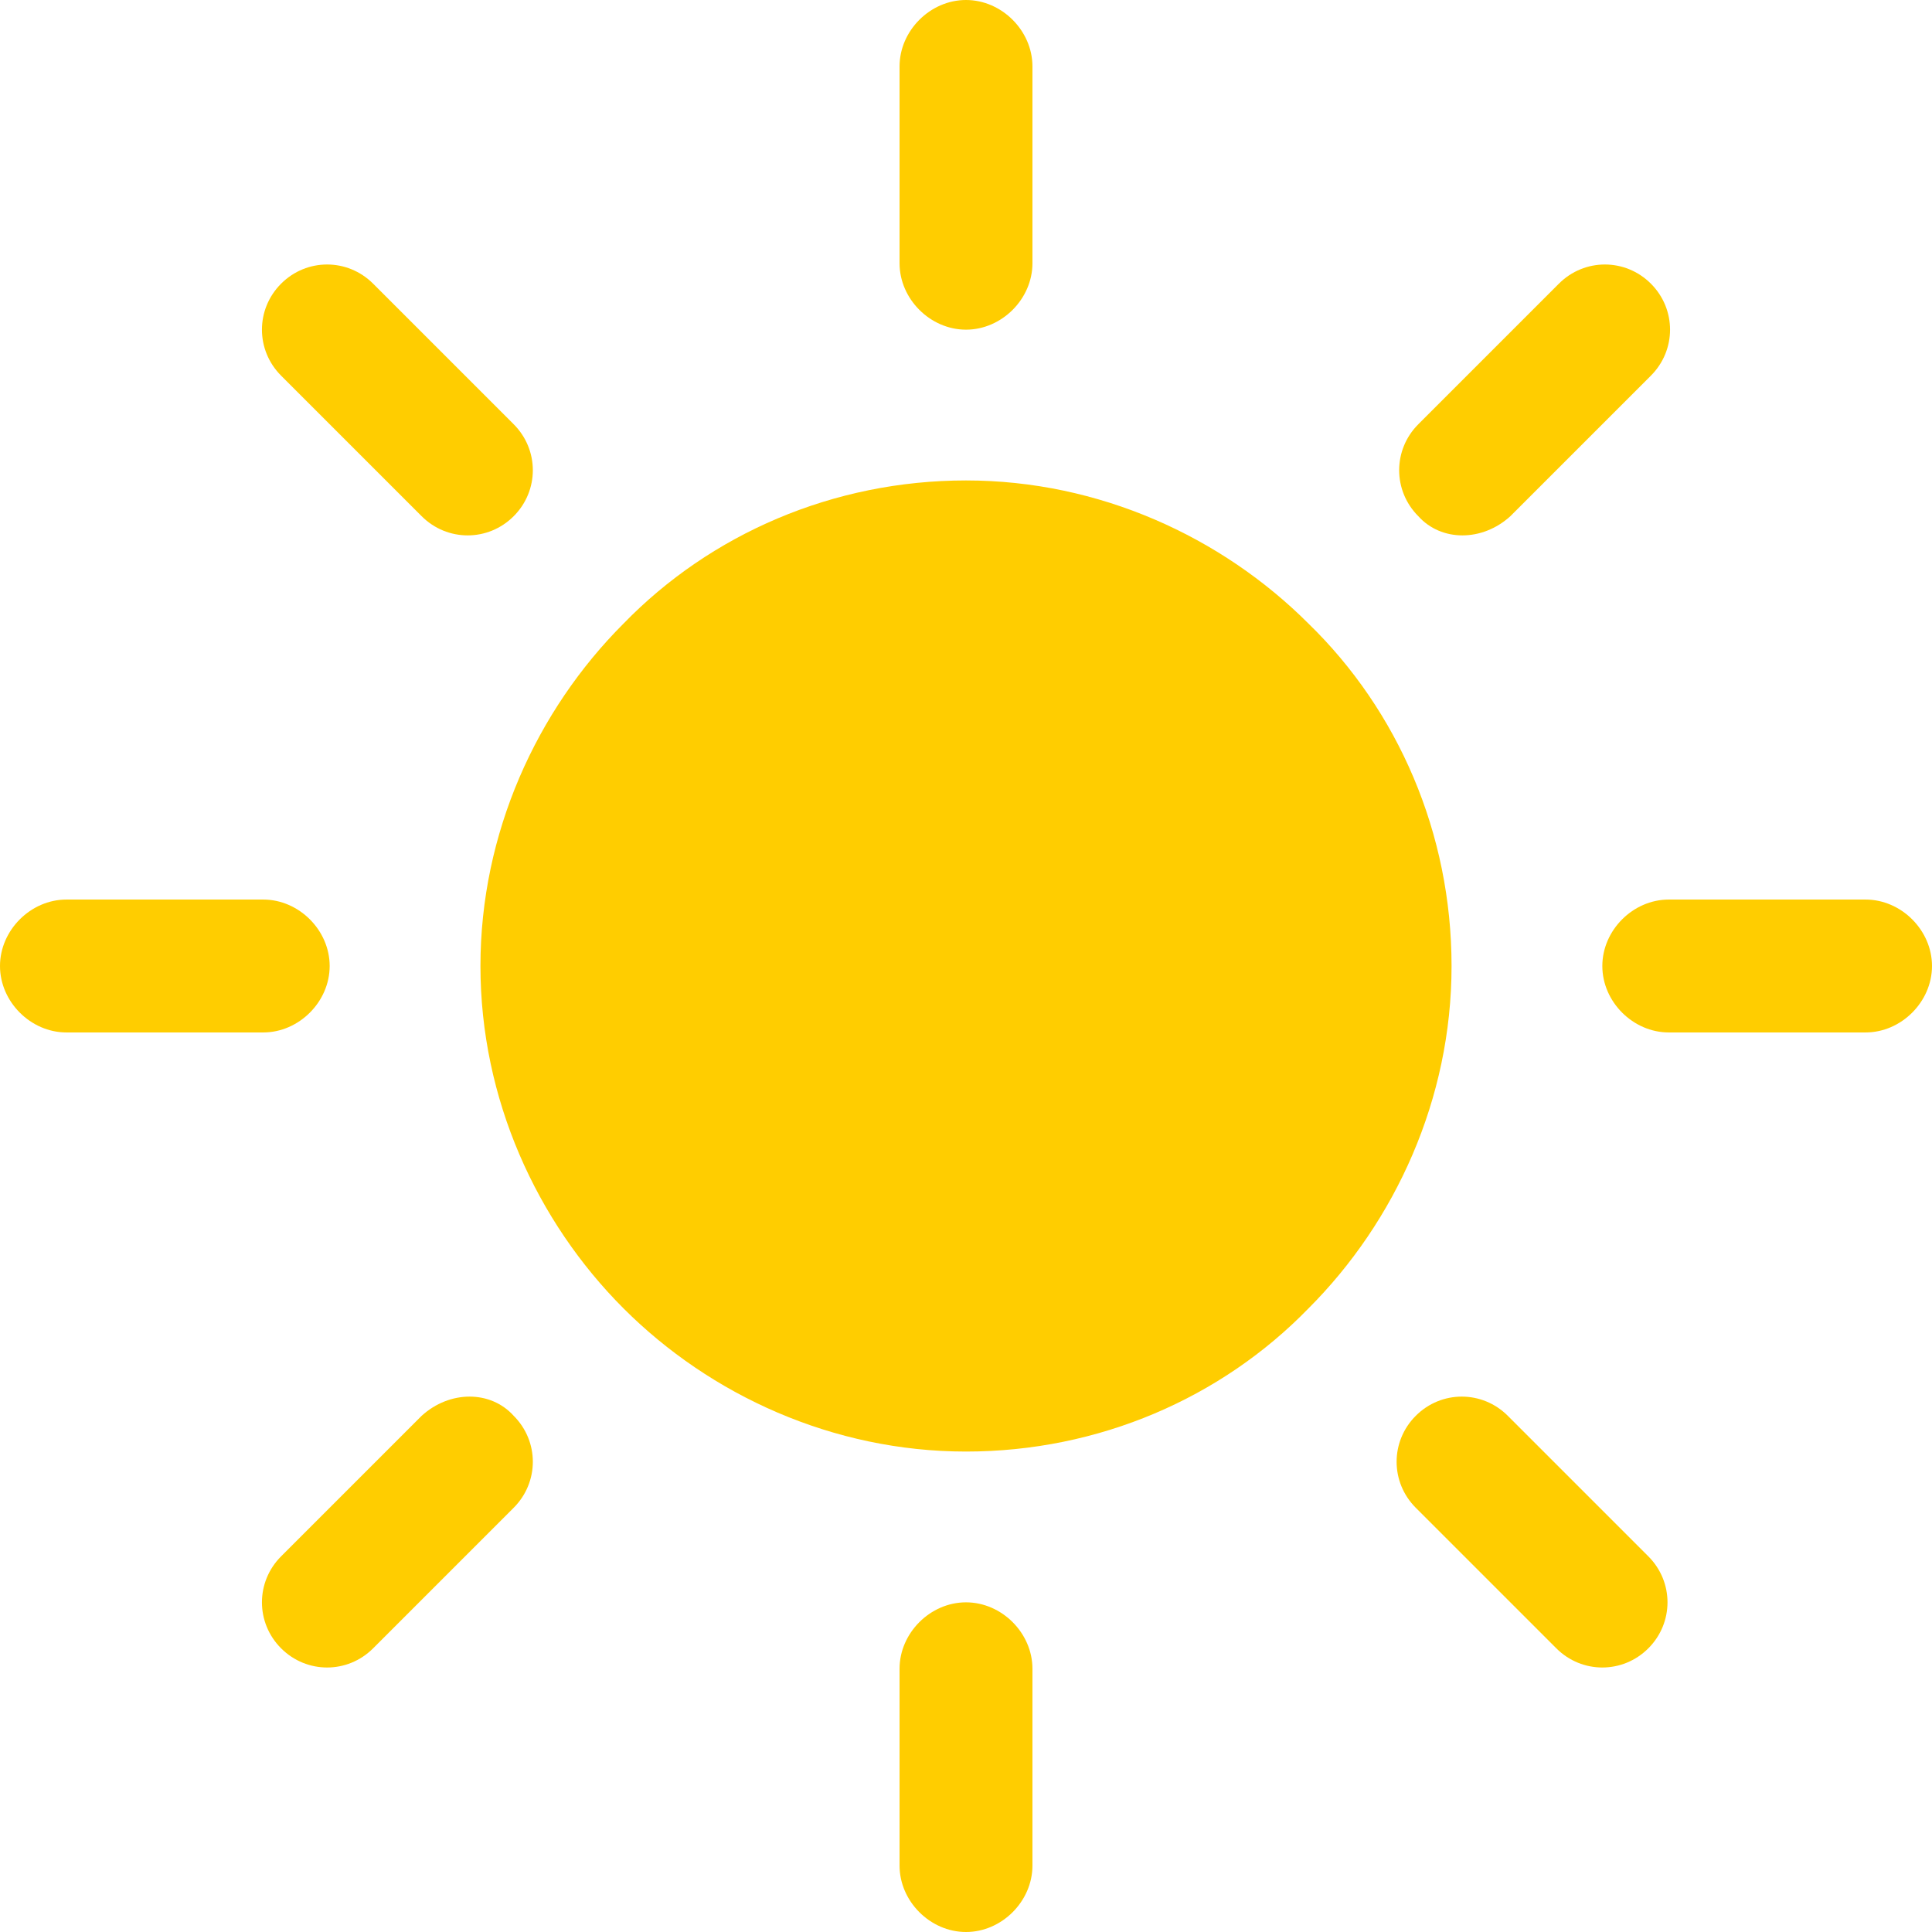 <?xml version="1.0" encoding="UTF-8"?> <svg xmlns="http://www.w3.org/2000/svg" xmlns:xlink="http://www.w3.org/1999/xlink" xmlns:svgjs="http://svgjs.com/svgjs" width="512" height="512" x="0" y="0" viewBox="0 0 302.4 302.4" style="enable-background:new 0 0 512 512" xml:space="preserve" class=""> <g> <g xmlns="http://www.w3.org/2000/svg"> <g> <g> <path d="M204.8,97.6C191.2,84,172,75.2,151.2,75.2s-40,8.4-53.6,22.4c-13.6,13.6-22.4,32.8-22.4,53.6s8.8,40,22.4,53.6 c13.6,13.6,32.8,22.4,53.6,22.4s40-8.4,53.6-22.4c13.6-13.6,22.4-32.8,22.4-53.6S218.8,111.2,204.8,97.6z" fill="#ffcd00" data-original="#000000" style=""></path> <path d="M151.2,51.6c5.6,0,10.4-4.8,10.4-10.4V10.4c0-5.6-4.8-10.4-10.4-10.4c-5.6,0-10.4,4.8-10.4,10.4v30.8 C140.8,46.8,145.6,51.6,151.2,51.6z" fill="#ffcd00" data-original="#000000" style=""></path> <path d="M236.4,80.8l22-22c4-4,4-10.4,0-14.4s-10.4-4-14.4,0l-22,22c-4,4-4,10.4,0,14.4C225.6,84.8,232,84.8,236.4,80.8z" fill="#ffcd00" data-original="#000000" style=""></path> <path d="M292,140.8h-30.8c-5.6,0-10.4,4.8-10.4,10.4c0,5.6,4.8,10.4,10.4,10.4H292c5.6,0,10.4-4.8,10.4-10.4 C302.4,145.6,297.6,140.8,292,140.8z" fill="#ffcd00" data-original="#000000" style=""></path> <path d="M236,221.6c-4-4-10.4-4-14.4,0s-4,10.4,0,14.4l22,22c4,4,10.4,4,14.4,0s4-10.4,0-14.4L236,221.6z" fill="#ffcd00" data-original="#000000" style=""></path> <path d="M151.2,250.8c-5.6,0-10.4,4.8-10.4,10.4V292c0,5.6,4.8,10.4,10.4,10.4c5.6,0,10.4-4.8,10.4-10.4v-30.8 C161.6,255.6,156.8,250.8,151.2,250.8z" fill="#ffcd00" data-original="#000000" style=""></path> <path d="M66,221.6l-22,22c-4,4-4,10.4,0,14.4s10.4,4,14.4,0l22-22c4-4,4-10.4,0-14.4C76.8,217.6,70.4,217.6,66,221.6z" fill="#ffcd00" data-original="#000000" style=""></path> <path d="M51.6,151.2c0-5.6-4.8-10.4-10.4-10.4H10.4c-5.6,0-10.4,4.8-10.4,10.4s4.8,10.4,10.4,10.4h30.8 C46.8,161.6,51.6,156.8,51.6,151.2z" fill="#ffcd00" data-original="#000000" style=""></path> <path d="M66,80.8c4,4,10.4,4,14.4,0s4-10.4,0-14.4l-22-22c-4-4-10.4-4-14.4,0s-4,10.4,0,14.4L66,80.8z" fill="#ffcd00" data-original="#000000" style=""></path> </g> </g> </g> <g xmlns="http://www.w3.org/2000/svg"> </g> <g xmlns="http://www.w3.org/2000/svg"> </g> <g xmlns="http://www.w3.org/2000/svg"> </g> <g xmlns="http://www.w3.org/2000/svg"> </g> <g xmlns="http://www.w3.org/2000/svg"> </g> <g xmlns="http://www.w3.org/2000/svg"> </g> <g xmlns="http://www.w3.org/2000/svg"> </g> <g xmlns="http://www.w3.org/2000/svg"> </g> <g xmlns="http://www.w3.org/2000/svg"> </g> <g xmlns="http://www.w3.org/2000/svg"> </g> <g xmlns="http://www.w3.org/2000/svg"> </g> <g xmlns="http://www.w3.org/2000/svg"> </g> <g xmlns="http://www.w3.org/2000/svg"> </g> <g xmlns="http://www.w3.org/2000/svg"> </g> <g xmlns="http://www.w3.org/2000/svg"> </g> </g> </svg> 